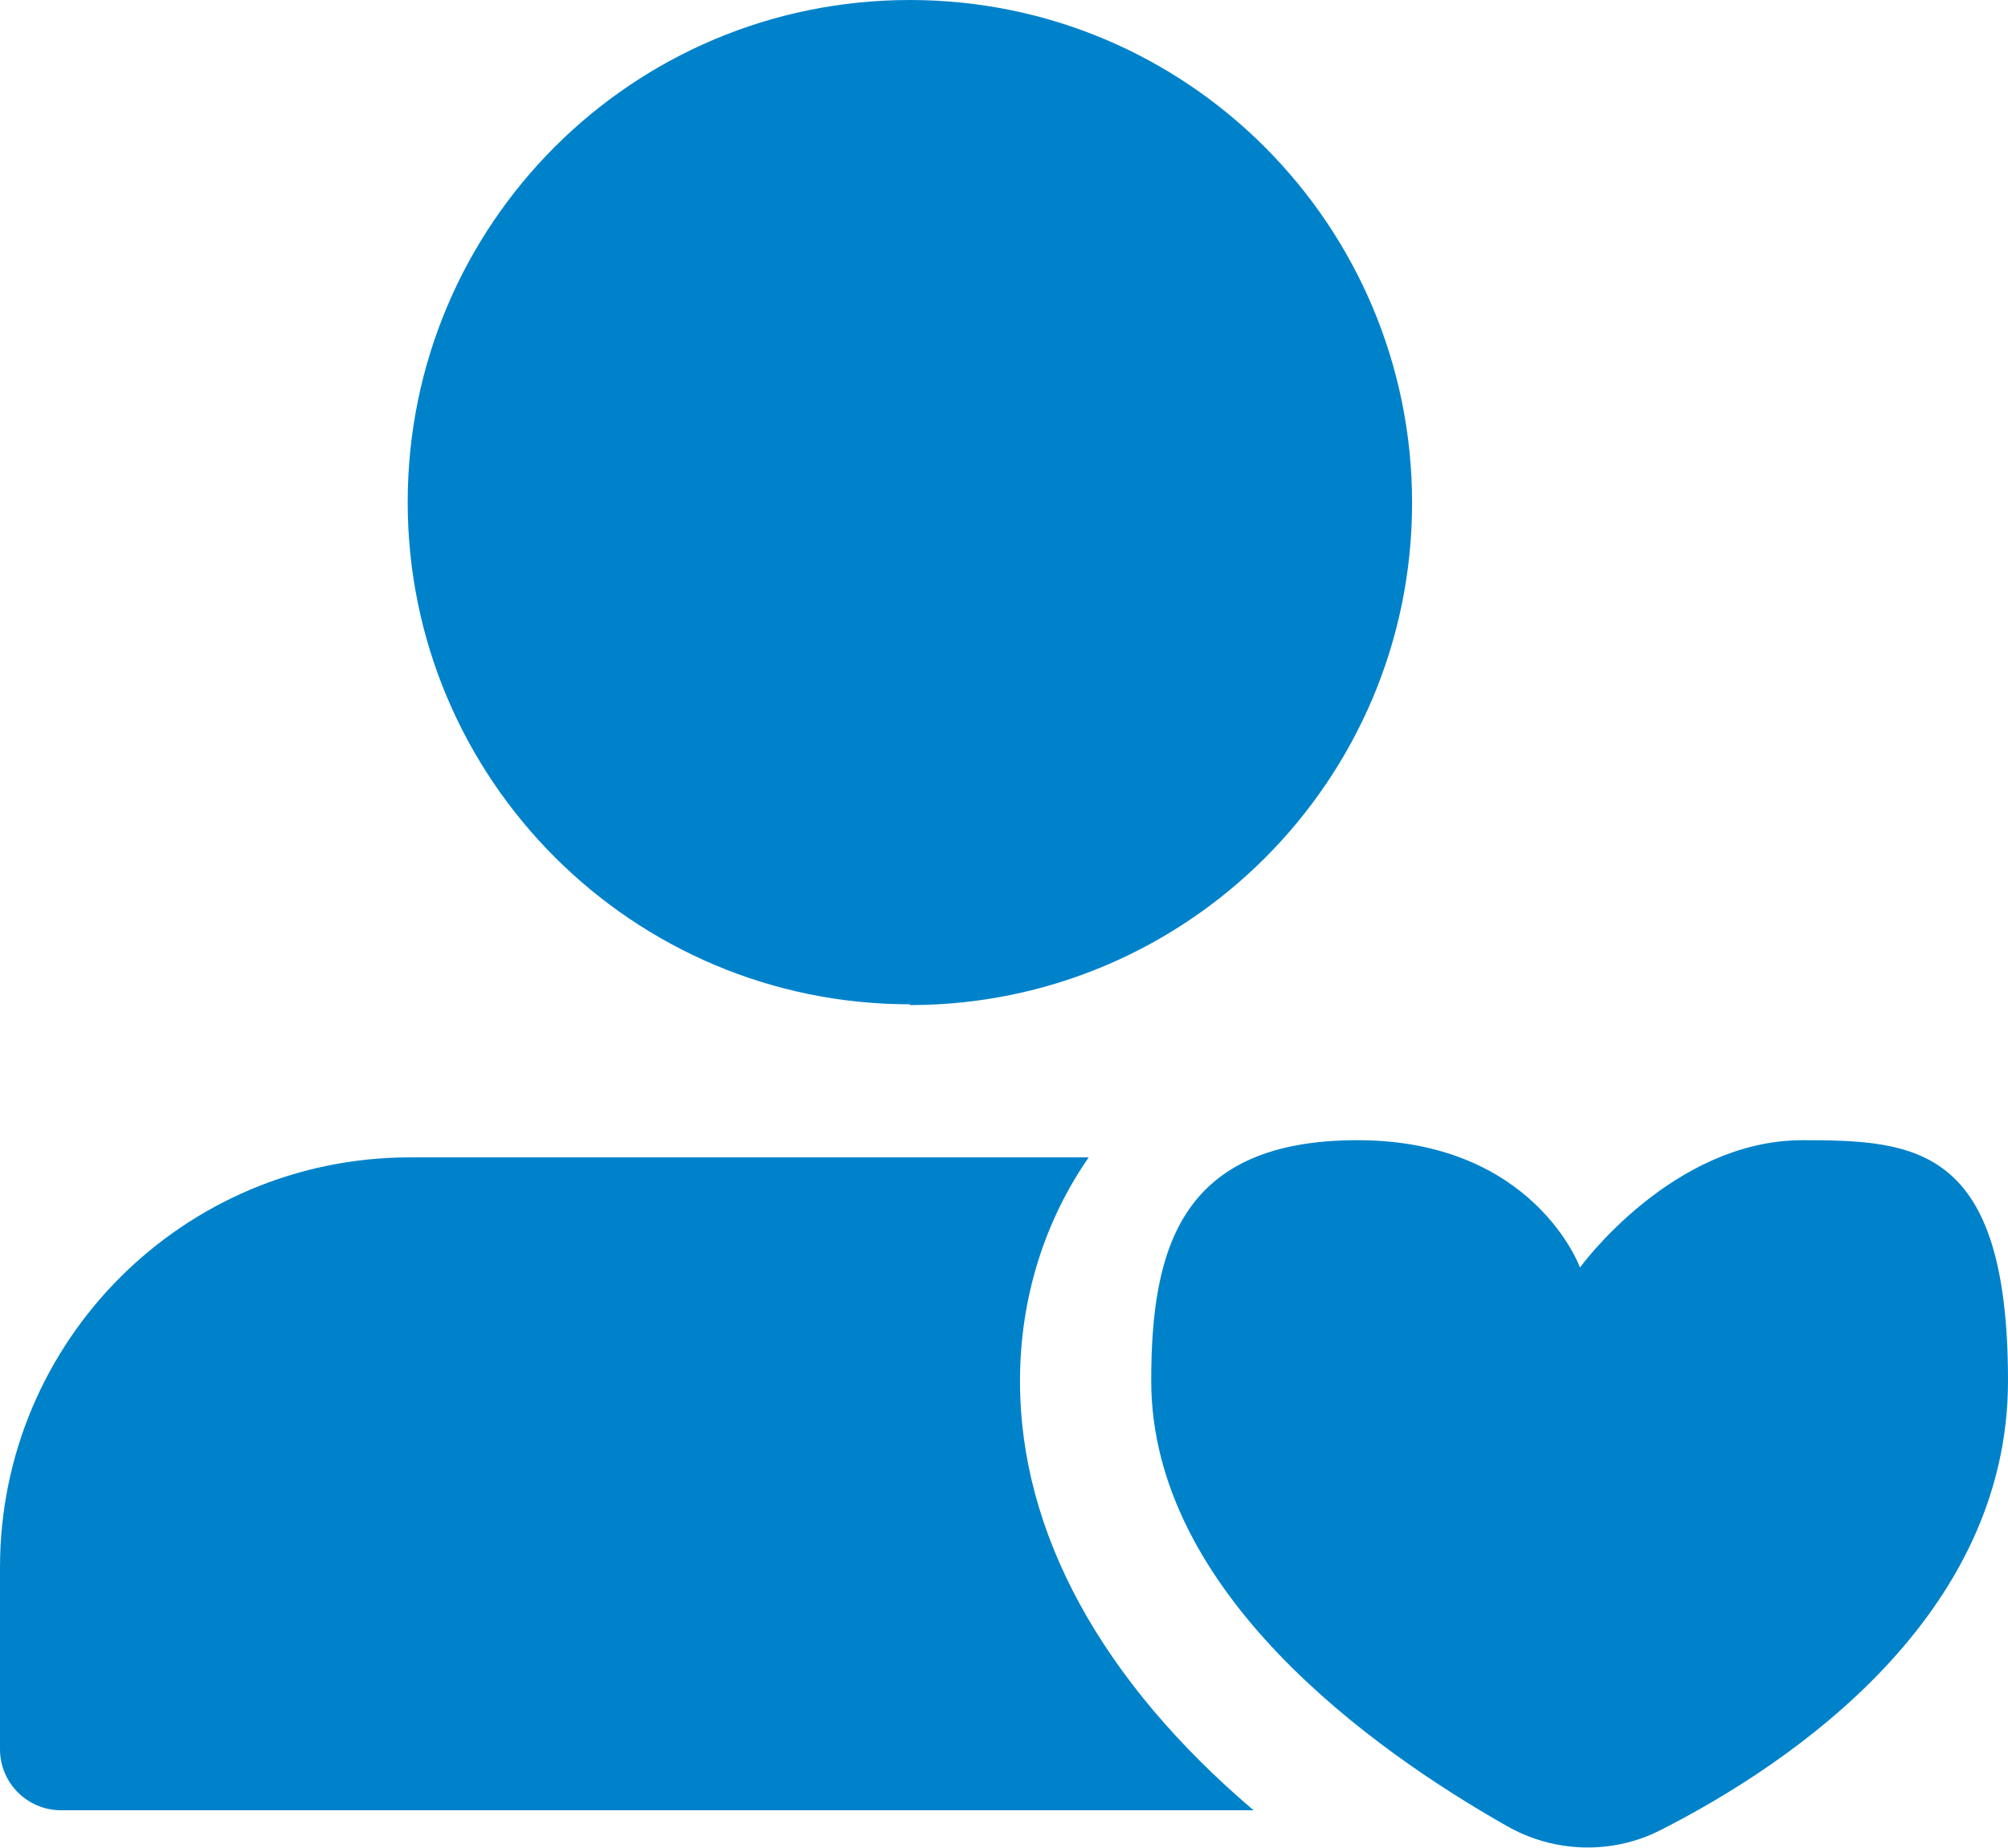 <?xml version="1.0" encoding="UTF-8"?>
<svg xmlns="http://www.w3.org/2000/svg" version="1.1" viewBox="0 0 257.1 236.6">
  <defs>
    <style>
      .cls-1 {
        fill: #0082cb;
      }
    </style>
  </defs>
  <!-- Generator: Adobe Illustrator 28.6.0, SVG Export Plug-In . SVG Version: 1.2.0 Build 709)  -->
  <g>
    <g id="Layer_1">
      <path class="cls-1" d="M116.5,128.7c35.5,0,64.3-28.8,64.3-64.3S152.1,0,116.5,0,52.2,28.8,52.2,64.3s28.8,64.3,64.3,64.3ZM230.8,146c-16.7,0-28.5,16.3-28.5,16.3,0,0-5.9-16.3-28.5-16.3s-26.4,13.8-26.4,30.8c0,27.1,28.4,47.3,45.5,57,6.1,3.5,13.6,3.7,19.8.5,16.9-8.6,44.4-27.4,44.4-57.5s-11.8-30.8-26.4-30.8ZM130.6,176.8c0-10.8,3.3-20.7,8.8-28.6H52.5c-29,0-52.5,23.5-52.5,52.5v23.3c0,4.3,3.5,7.8,7.8,7.8h152.7c-19.4-16.5-29.9-35.5-29.9-54.9Z"/>
    </g>
  </g>
</svg>